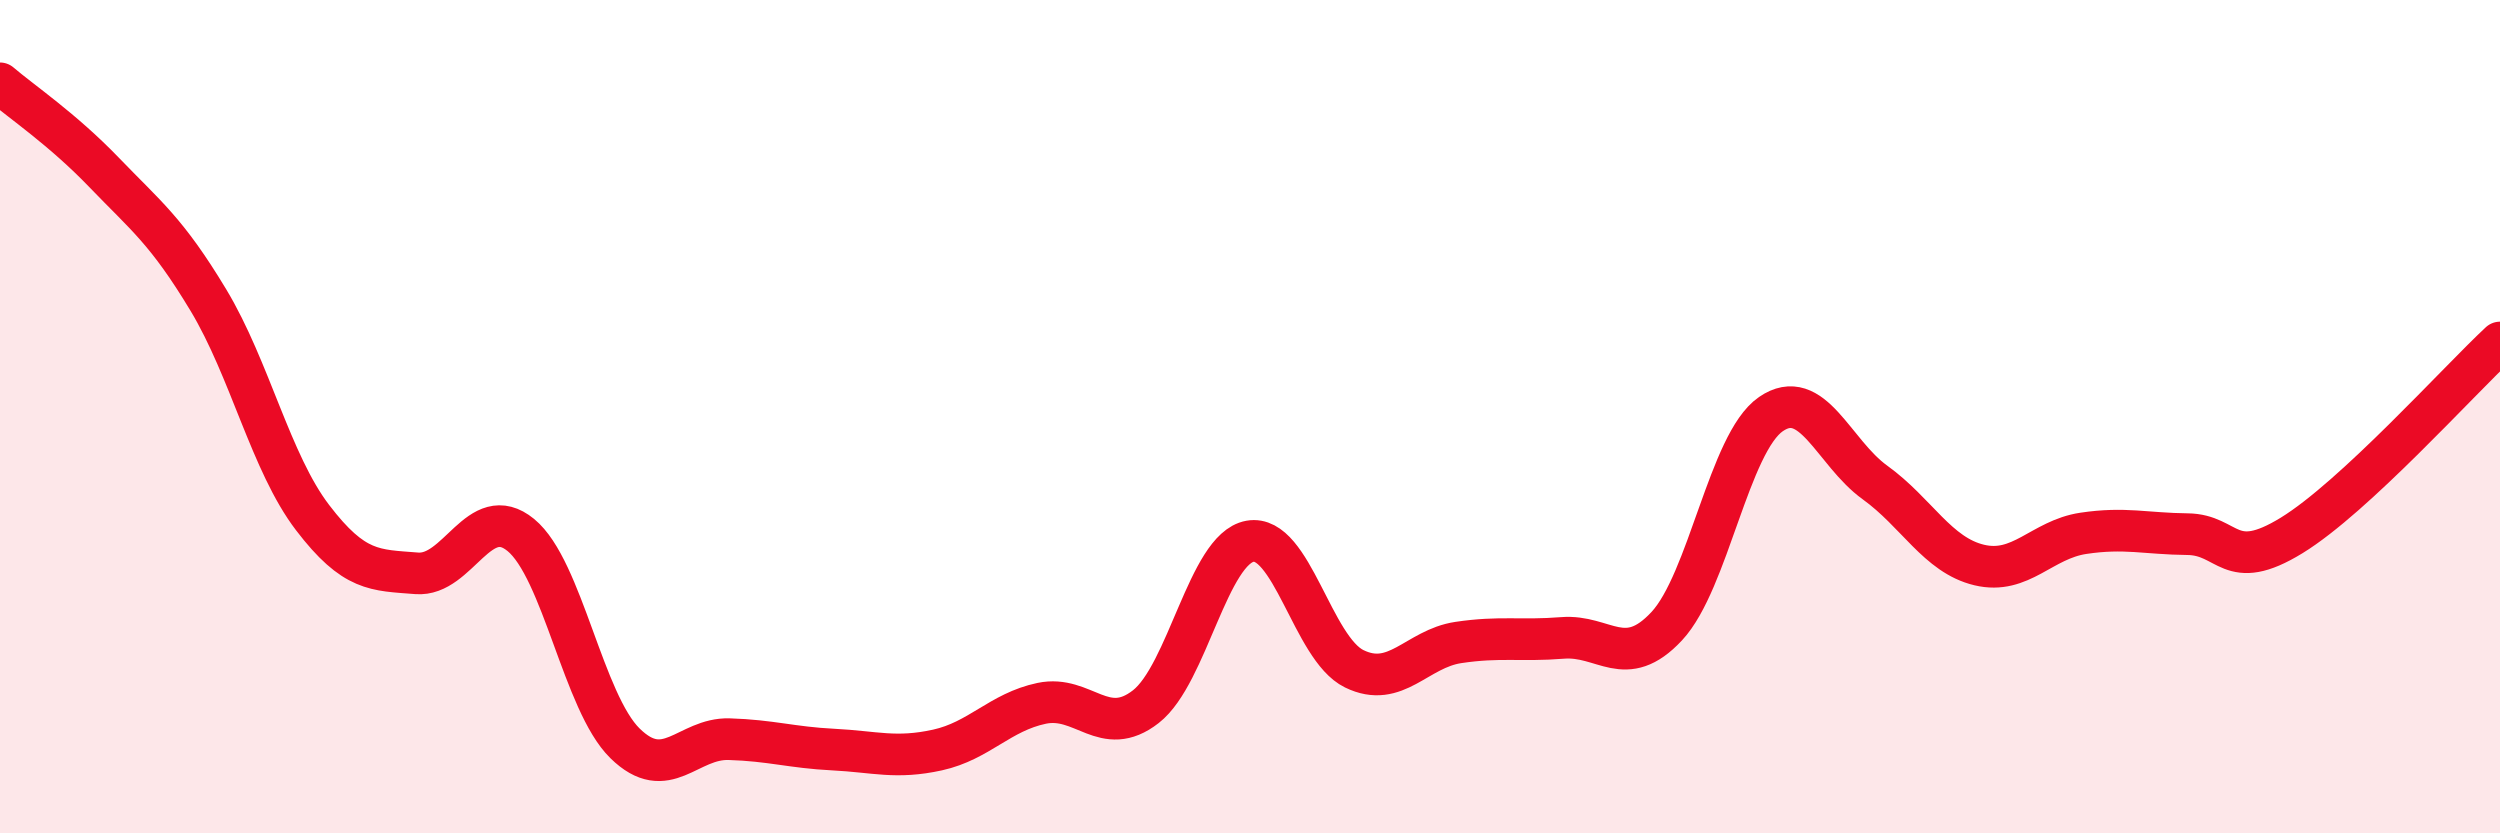 
    <svg width="60" height="20" viewBox="0 0 60 20" xmlns="http://www.w3.org/2000/svg">
      <path
        d="M 0,2 C 0.5,2.43 1.5,3.1 2.5,4.14 C 3.5,5.18 4,5.54 5,7.2 C 6,8.86 6.5,11.11 7.5,12.42 C 8.5,13.73 9,13.68 10,13.76 C 11,13.84 11.5,12.02 12.5,12.84 C 13.5,13.66 14,16.86 15,17.84 C 16,18.82 16.5,17.71 17.5,17.74 C 18.5,17.77 19,17.94 20,17.99 C 21,18.04 21.5,18.22 22.5,18 C 23.5,17.78 24,17.09 25,16.88 C 26,16.67 26.5,17.74 27.5,16.96 C 28.5,16.18 29,13.17 30,12.99 C 31,12.81 31.5,15.56 32.5,16.05 C 33.5,16.54 34,15.57 35,15.42 C 36,15.27 36.5,15.39 37.5,15.31 C 38.5,15.23 39,16.1 40,15.03 C 41,13.96 41.5,10.63 42.5,9.94 C 43.5,9.25 44,10.86 45,11.58 C 46,12.3 46.5,13.32 47.5,13.56 C 48.5,13.8 49,12.95 50,12.8 C 51,12.65 51.5,12.81 52.5,12.82 C 53.5,12.83 53.5,13.77 55,12.85 C 56.5,11.93 59,9.15 60,8.22L60 20L0 20Z"
        fill="#EB0A25"
        opacity="0.1"
        stroke-linecap="round"
        stroke-linejoin="round"
      />
      <path
        d="M 0,2 C 0.5,2.43 1.5,3.1 2.5,4.14 C 3.5,5.18 4,5.54 5,7.2 C 6,8.86 6.5,11.11 7.5,12.42 C 8.5,13.73 9,13.68 10,13.76 C 11,13.84 11.5,12.02 12.5,12.84 C 13.5,13.66 14,16.86 15,17.84 C 16,18.82 16.5,17.71 17.5,17.74 C 18.5,17.77 19,17.94 20,17.99 C 21,18.04 21.5,18.22 22.5,18 C 23.5,17.78 24,17.09 25,16.88 C 26,16.67 26.5,17.74 27.5,16.96 C 28.5,16.18 29,13.17 30,12.99 C 31,12.81 31.5,15.56 32.5,16.05 C 33.5,16.54 34,15.57 35,15.42 C 36,15.27 36.5,15.39 37.5,15.31 C 38.5,15.23 39,16.1 40,15.03 C 41,13.96 41.5,10.63 42.5,9.94 C 43.5,9.25 44,10.86 45,11.58 C 46,12.3 46.5,13.32 47.5,13.56 C 48.5,13.8 49,12.95 50,12.8 C 51,12.65 51.5,12.81 52.5,12.82 C 53.5,12.83 53.5,13.77 55,12.85 C 56.5,11.93 59,9.15 60,8.22"
        stroke="#EB0A25"
        stroke-width="1"
        fill="none"
        stroke-linecap="round"
        stroke-linejoin="round"
      />
    </svg>
  